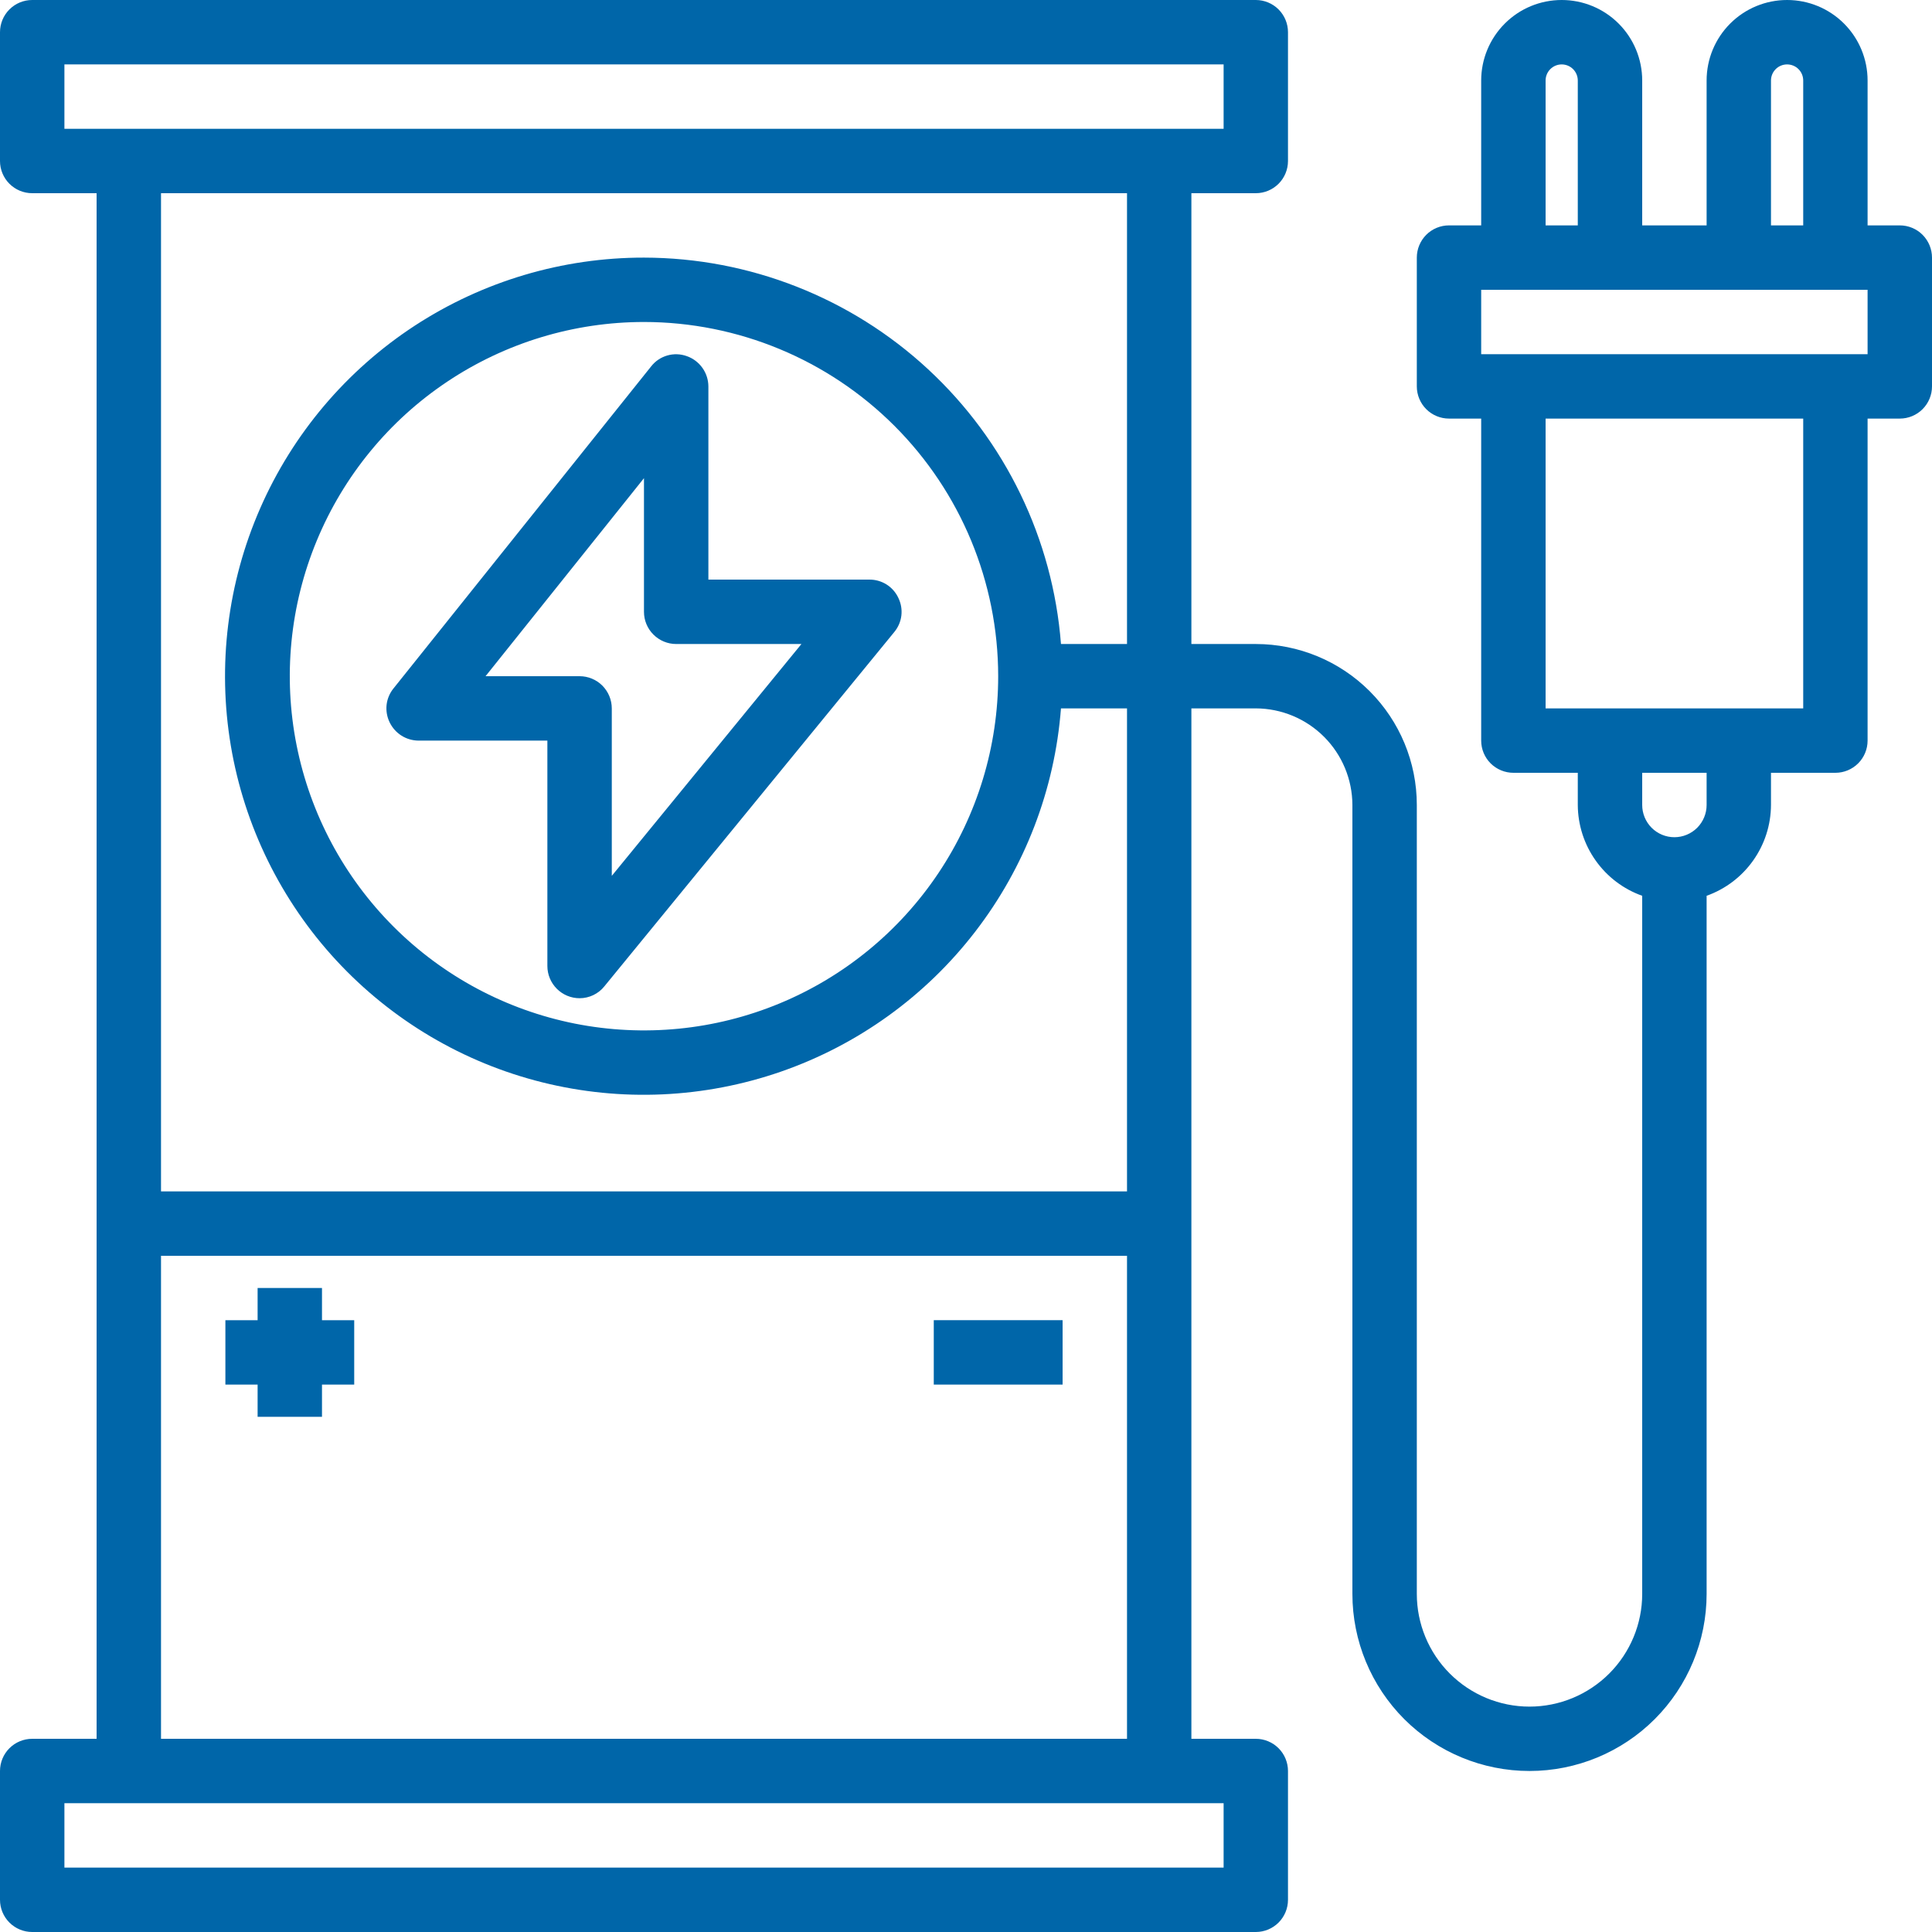 <svg width="50" height="50" viewBox="0 0 50 50" fill="none" xmlns="http://www.w3.org/2000/svg">
<path d="M8.333 33.333H6.667V34.167H5.833V35.833H6.667V36.667H8.333V35.833H9.167V34.167H8.333V33.333Z" fill="#0066A9"/>
<path d="M27.5 34.166H24.166V35.833H27.5V34.166Z" fill="#0066A9"/>
<path d="M49.167 5.833H48.333V2.083C48.333 1.531 48.114 1.001 47.723 0.61C47.332 0.219 46.803 0 46.25 0C45.697 0 45.168 0.219 44.777 0.61C44.386 1.001 44.167 1.531 44.167 2.083V5.833H42.5V2.083C42.5 1.531 42.281 1.001 41.89 0.61C41.499 0.219 40.969 0 40.417 0C39.864 0 39.334 0.219 38.944 0.61C38.553 1.001 38.333 1.531 38.333 2.083V5.833H37.5C37.279 5.833 37.067 5.921 36.911 6.077C36.755 6.234 36.667 6.446 36.667 6.667V10C36.667 10.221 36.755 10.433 36.911 10.589C37.067 10.745 37.279 10.833 37.5 10.833H38.333V19.167C38.333 19.388 38.421 19.6 38.577 19.756C38.734 19.912 38.946 20 39.167 20H40.833V20.833C40.836 21.349 40.997 21.851 41.296 22.271C41.594 22.692 42.014 23.01 42.5 23.183V41.25C42.5 42.023 42.193 42.765 41.646 43.312C41.099 43.859 40.357 44.167 39.583 44.167C38.81 44.167 38.068 43.859 37.521 43.312C36.974 42.765 36.667 42.023 36.667 41.25V20.833C36.667 19.728 36.228 18.669 35.446 17.887C34.665 17.106 33.605 16.667 32.5 16.667H30.833V5H32.5C32.721 5 32.933 4.912 33.089 4.756C33.245 4.6 33.333 4.388 33.333 4.167V0.833C33.333 0.612 33.245 0.4 33.089 0.244C32.933 0.088 32.721 0 32.5 0H0.833C0.612 0 0.4 0.088 0.244 0.244C0.088 0.4 0 0.612 0 0.833V4.167C0 4.388 0.088 4.6 0.244 4.756C0.4 4.912 0.612 5 0.833 5H2.5V45H0.833C0.612 45 0.4 45.088 0.244 45.244C0.088 45.4 0 45.612 0 45.833V49.167C0 49.388 0.088 49.6 0.244 49.756C0.4 49.912 0.612 50 0.833 50H32.5C32.721 50 32.933 49.912 33.089 49.756C33.245 49.6 33.333 49.388 33.333 49.167V45.833C33.333 45.612 33.245 45.4 33.089 45.244C32.933 45.088 32.721 45 32.5 45H30.833V18.333H32.5C33.162 18.335 33.797 18.599 34.266 19.068C34.734 19.536 34.998 20.171 35 20.833V41.25C35 42.466 35.483 43.631 36.342 44.491C37.202 45.35 38.368 45.833 39.583 45.833C40.799 45.833 41.965 45.35 42.824 44.491C43.684 43.631 44.167 42.466 44.167 41.25V23.183C44.652 23.01 45.073 22.692 45.371 22.271C45.669 21.851 45.831 21.349 45.833 20.833V20H47.5C47.721 20 47.933 19.912 48.089 19.756C48.245 19.6 48.333 19.388 48.333 19.167V10.833H49.167C49.388 10.833 49.6 10.745 49.756 10.589C49.912 10.433 50 10.221 50 10V6.667C50 6.446 49.912 6.234 49.756 6.077C49.6 5.921 49.388 5.833 49.167 5.833ZM31.667 46.667V48.333H1.667V46.667H31.667ZM16.667 6.667C14.559 6.665 12.497 7.278 10.732 8.43C8.968 9.583 7.578 11.225 6.733 13.156C5.888 15.086 5.624 17.222 5.974 19.3C6.324 21.378 7.273 23.309 8.704 24.856C10.136 26.403 11.987 27.5 14.031 28.01C16.076 28.521 18.225 28.424 20.216 27.732C22.206 27.04 23.952 25.782 25.238 24.112C26.525 22.443 27.296 20.435 27.458 18.333H29.167V30.833H4.167V5H29.167V16.667H27.458C27.247 13.948 26.019 11.409 24.019 9.556C22.019 7.702 19.393 6.671 16.667 6.667ZM25.833 17.5C25.833 19.313 25.296 21.085 24.288 22.593C23.281 24.1 21.85 25.275 20.175 25.969C18.5 26.663 16.657 26.844 14.878 26.491C13.1 26.137 11.467 25.264 10.185 23.982C8.903 22.7 8.03 21.067 7.676 19.288C7.322 17.51 7.504 15.667 8.198 13.992C8.892 12.317 10.066 10.885 11.574 9.878C13.081 8.871 14.854 8.333 16.667 8.333C19.097 8.335 21.428 9.301 23.147 11.02C24.866 12.739 25.832 15.069 25.833 17.5ZM29.167 32.5V45H4.167V32.5H29.167ZM1.667 3.333V1.667H31.667V3.333H1.667ZM45.833 2.083C45.833 1.973 45.877 1.867 45.955 1.789C46.033 1.711 46.139 1.667 46.25 1.667C46.361 1.667 46.467 1.711 46.545 1.789C46.623 1.867 46.667 1.973 46.667 2.083V5.833H45.833V2.083ZM40 2.083C40 1.973 40.044 1.867 40.122 1.789C40.2 1.711 40.306 1.667 40.417 1.667C40.527 1.667 40.633 1.711 40.711 1.789C40.789 1.867 40.833 1.973 40.833 2.083V5.833H40V2.083ZM44.167 20.833C44.167 21.054 44.079 21.266 43.923 21.423C43.766 21.579 43.554 21.667 43.333 21.667C43.112 21.667 42.9 21.579 42.744 21.423C42.588 21.266 42.5 21.054 42.5 20.833V20H44.167V20.833ZM46.667 18.333H40V10.833H46.667V18.333ZM48.333 9.167H38.333V7.5H48.333V9.167Z" fill="#0066A9"/>
<path d="M23.25 15.475C23.184 15.332 23.078 15.211 22.945 15.127C22.812 15.043 22.657 14.999 22.5 15H18.333V10C18.332 9.828 18.278 9.66 18.178 9.52C18.078 9.38 17.938 9.274 17.775 9.217C17.612 9.158 17.435 9.152 17.269 9.2C17.103 9.248 16.956 9.347 16.85 9.484L10.183 17.817C10.085 17.938 10.023 18.085 10.005 18.24C9.988 18.395 10.015 18.552 10.083 18.692C10.151 18.834 10.257 18.954 10.39 19.038C10.522 19.122 10.676 19.166 10.833 19.167H14.166V25C14.166 25.221 14.254 25.433 14.411 25.59C14.567 25.746 14.779 25.834 15 25.834C15.123 25.834 15.245 25.806 15.356 25.753C15.467 25.699 15.565 25.622 15.642 25.525L23.142 16.359C23.243 16.238 23.308 16.09 23.327 15.933C23.346 15.776 23.319 15.617 23.25 15.475ZM15.833 22.667V18.334C15.833 18.113 15.745 17.901 15.589 17.744C15.433 17.588 15.221 17.5 15 17.5H12.566L16.666 12.375V15.834C16.666 16.055 16.754 16.267 16.911 16.423C17.067 16.579 17.279 16.667 17.5 16.667H20.741L15.833 22.667Z" fill="#0066A9"/>
</svg>
